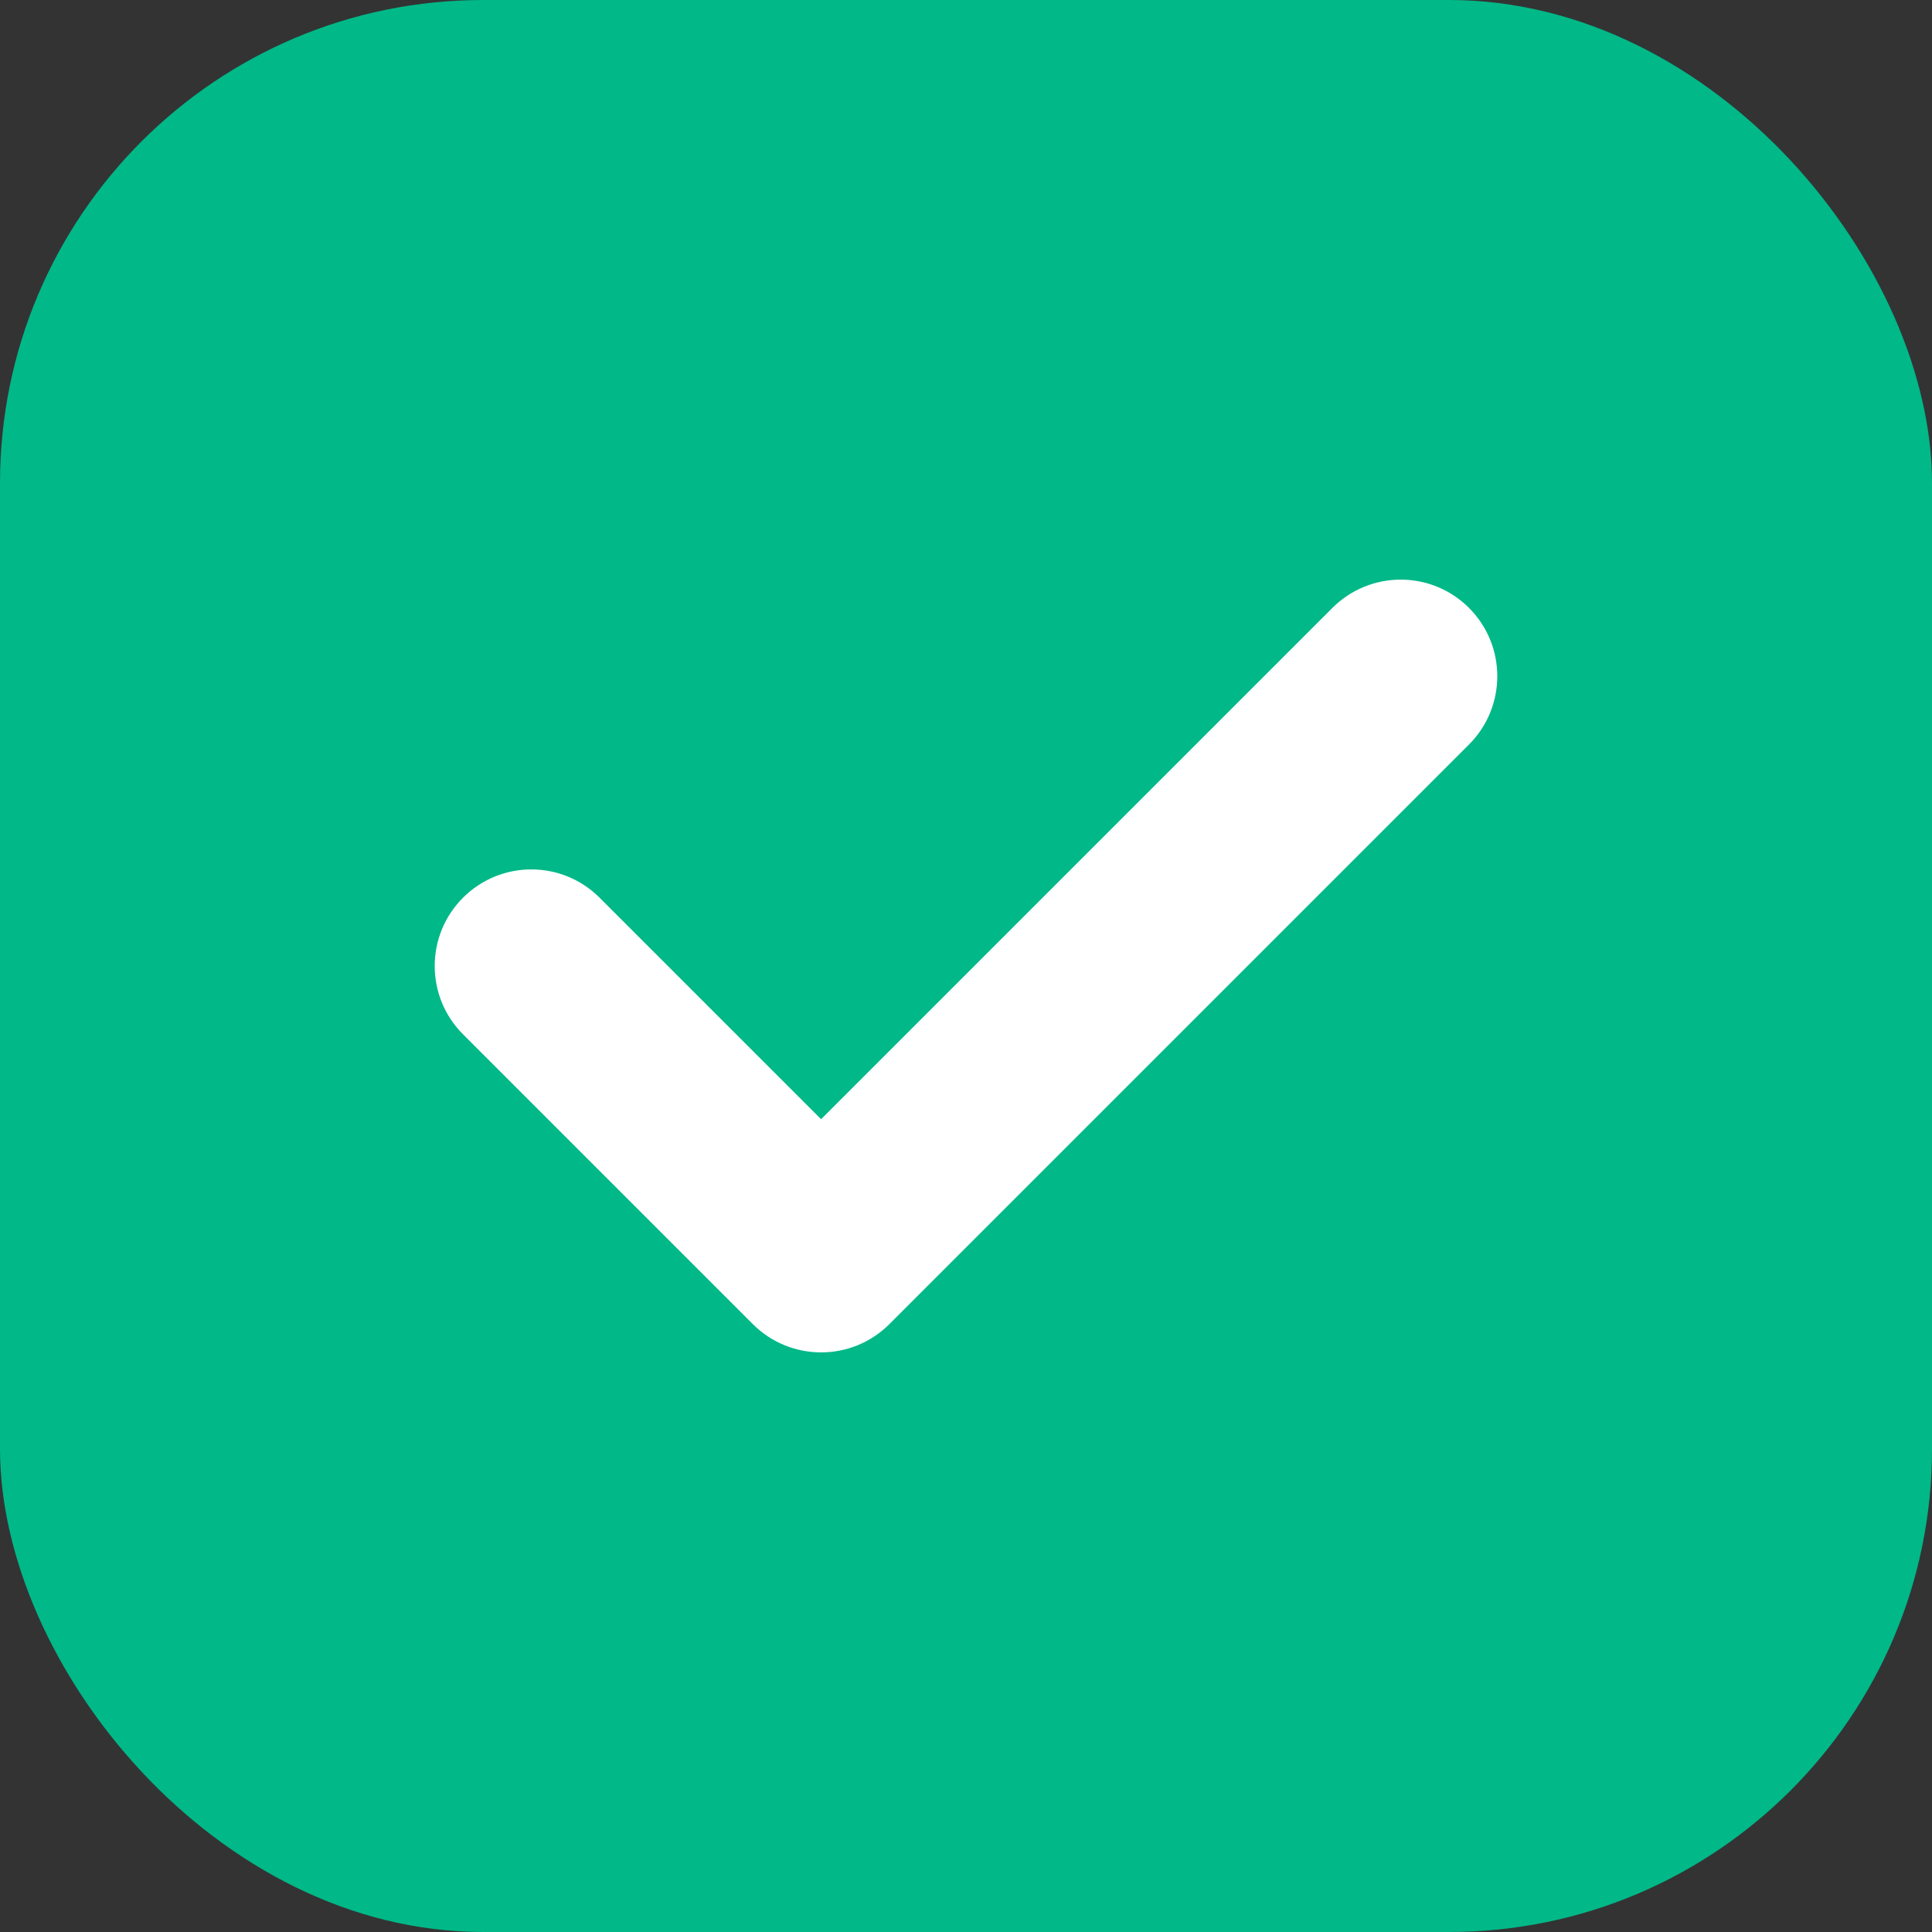<svg xmlns="http://www.w3.org/2000/svg" width="40" height="40" viewBox="0 0 40 40" fill="none"><rect x="0" y="0" width="40" height="40" fill="#333333" stroke="none"/><rect width="40" height="40" rx="10" fill="#00B888"></rect><g clip-path="url(#clip0_279_71)"><path fill-rule="evenodd" clip-rule="evenodd" d="M27.586 12.586C28.367 11.805 29.633 11.805 30.414 12.586C31.195 13.367 31.195 14.633 30.414 15.414L18.414 27.414C17.633 28.195 16.367 28.195 15.586 27.414C15.585 27.413 15.583 27.412 15.582 27.41L9.586 21.414C8.805 20.633 8.805 19.367 9.586 18.586C10.367 17.805 11.633 17.805 12.414 18.586L17 23.172L27.586 12.586Z" fill="white"></path></g><defs><clipPath id="clip0_279_71"><rect width="22" height="16" fill="white" transform="translate(9 12)"></rect></clipPath></defs></svg>